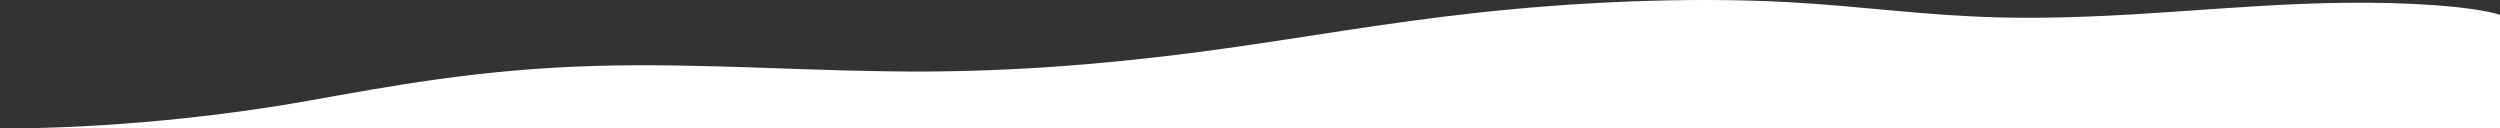 <?xml version="1.0" encoding="UTF-8"?> <svg xmlns="http://www.w3.org/2000/svg" width="1440" height="74" viewBox="0 0 1440 74" fill="none"><rect x="0" y="0" width="1440" height="74" fill="#333333" stroke="none"/> <path d="M0 74C64 74.022 129.265 66.651 177.031 58.132C225.067 49.612 274.992 39.975 342.729 37.974C406.417 36.111 470.375 41.558 535.142 41.186C598.021 40.813 655.502 34.901 704.618 28.058C753.733 21.214 797.451 13.207 850.615 7.387C903.778 1.521 970.165 -2.017 1030.07 1.242C1072.17 3.523 1107.8 8.924 1151.51 10.041C1185.52 10.879 1220.06 8.97 1251.9 6.782C1284.02 4.594 1316.13 2.034 1350.4 1.615C1384.68 1.149 1423 3.337 1440 8.505V74.353L0 74Z" fill="white"></path> </svg> 